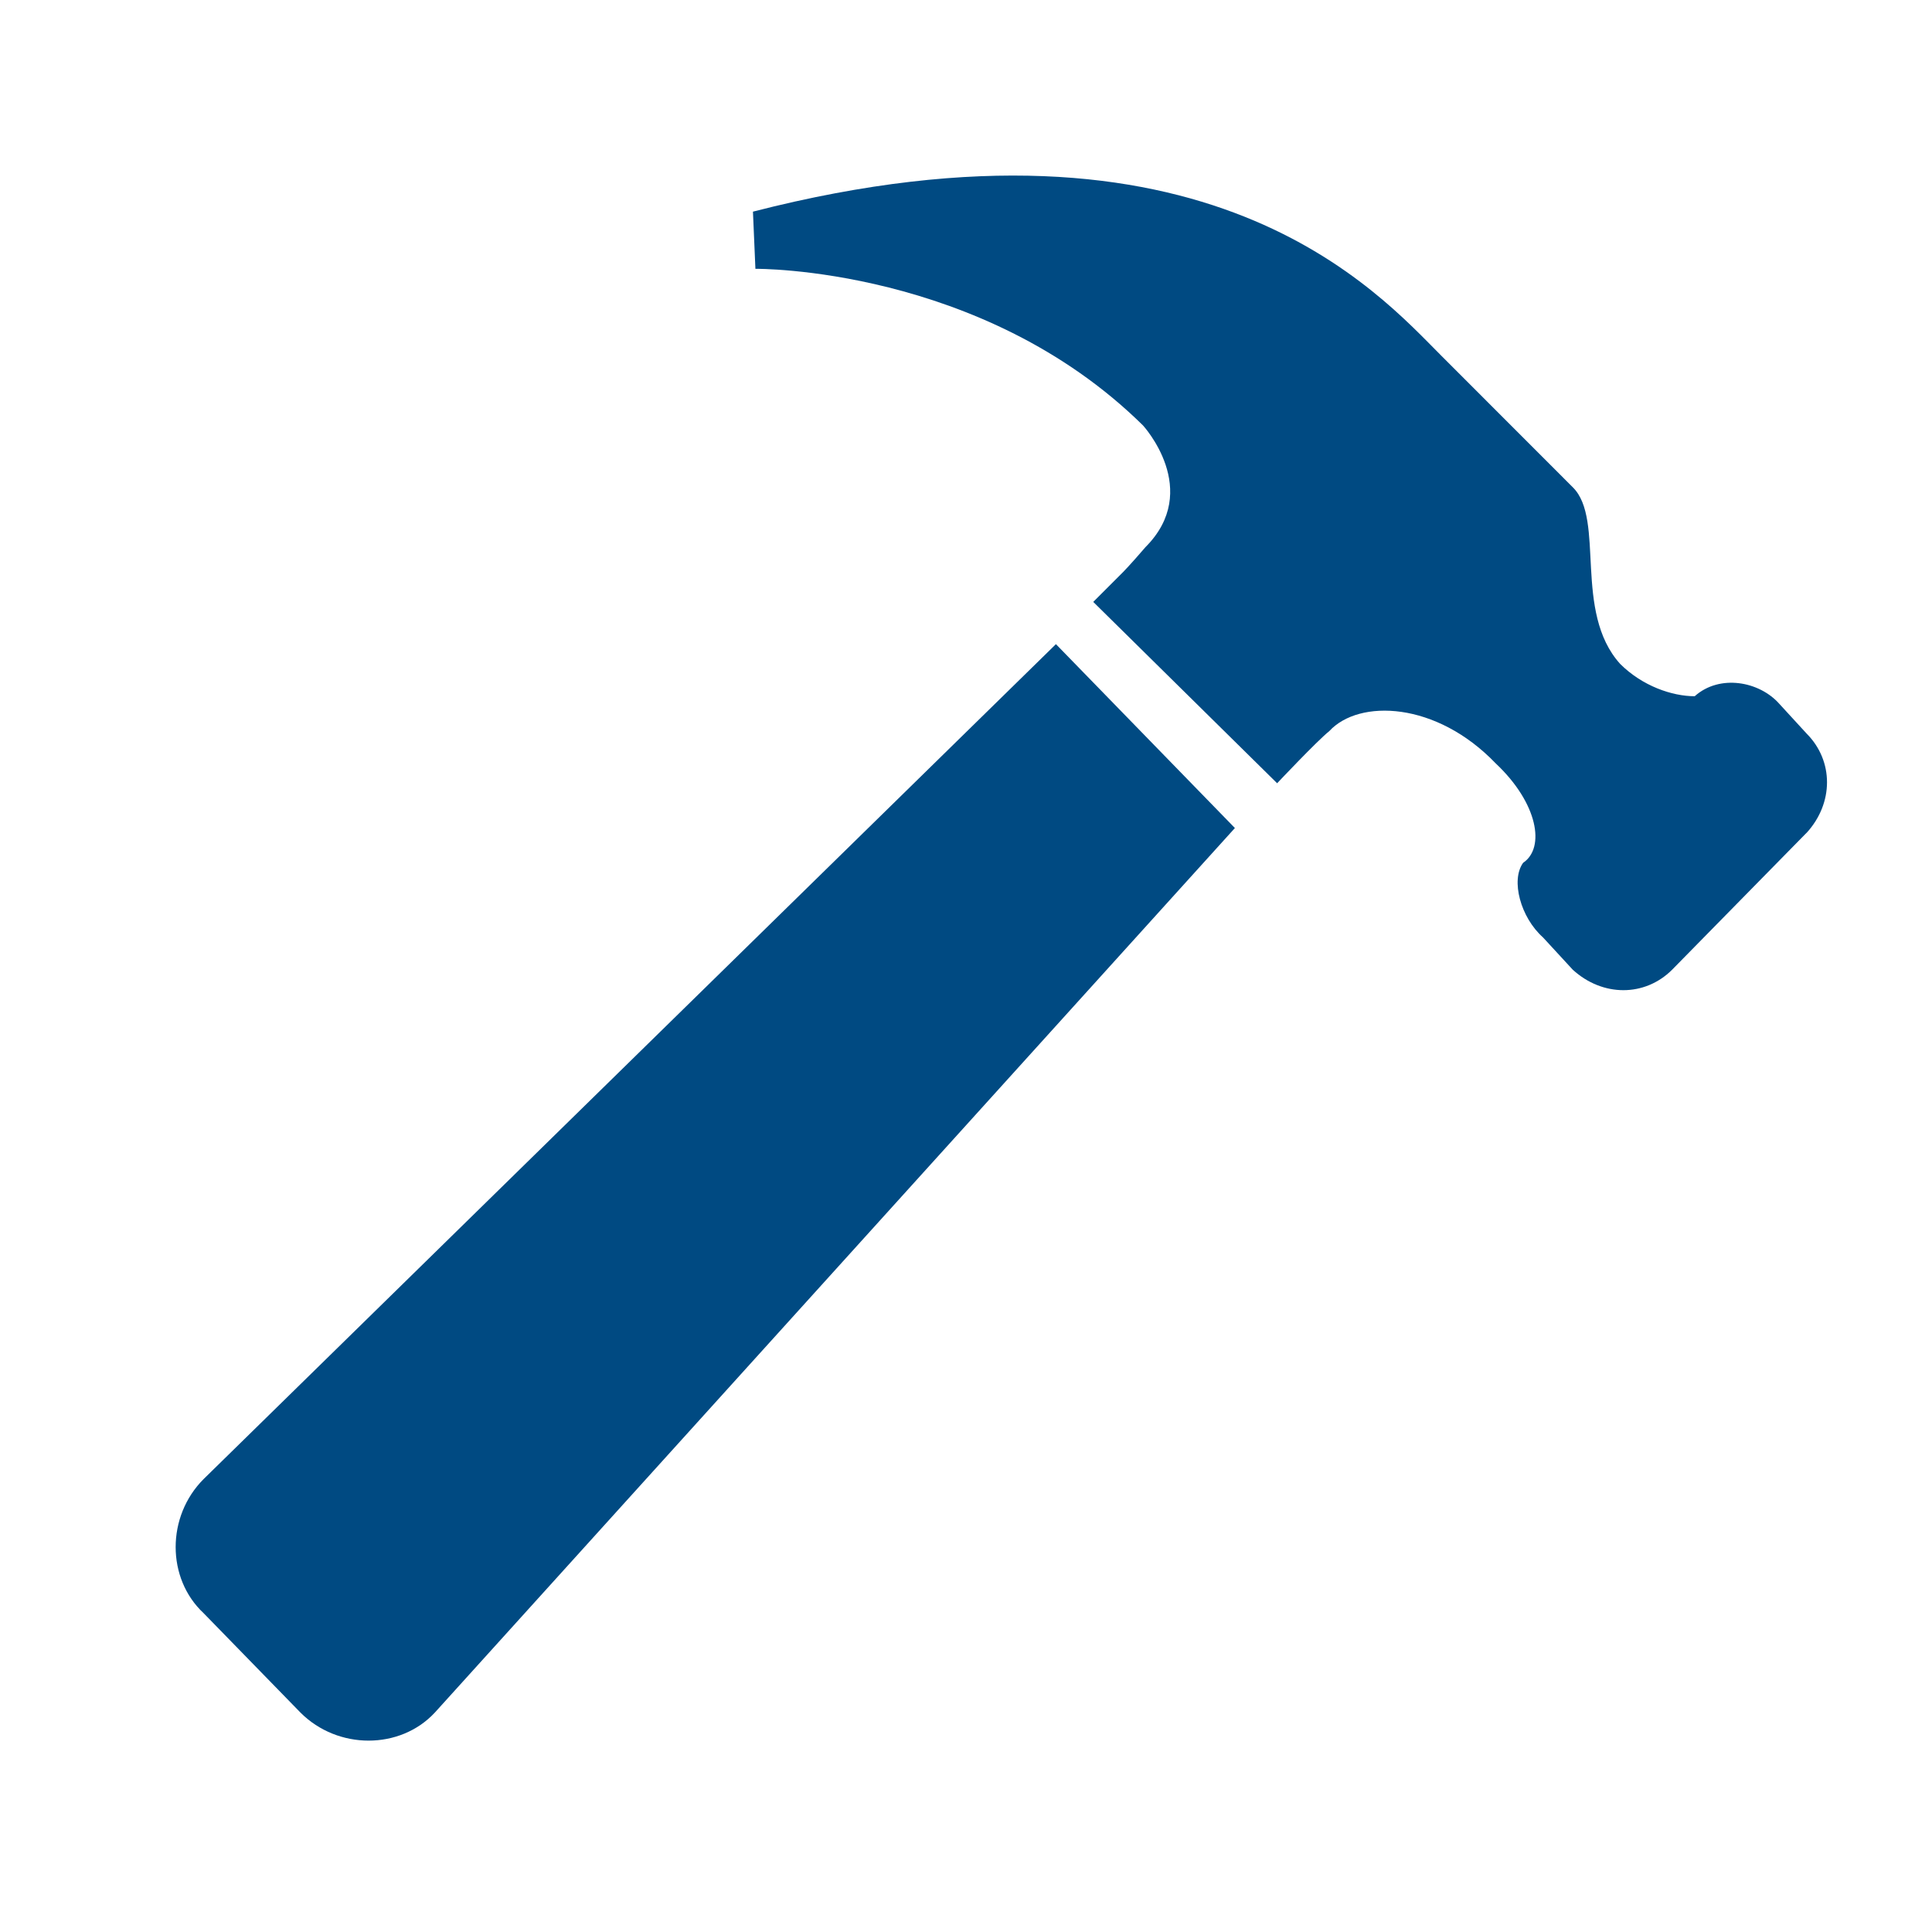 <svg height="22" viewBox="0 0 22 22" width="22" xmlns="http://www.w3.org/2000/svg"><g fill="#004a82" fill-rule="nonzero"><path d="m12.024 7.335 2.038 2.094-9.111 10.073c-.396.425-1.104.425-1.529 0l-1.103-1.132c-.425-.396-.425-1.103 0-1.528z"/><path d="m20.57 9.485-1.529 1.557c-.311.311-.792.311-1.132 0l-.339-.368c-.255-.227-.369-.651-.226-.849.254-.17.17-.679-.312-1.132-.678-.707-1.556-.735-1.895-.368-.141.113-.594.594-.594.594l-2.094-2.065.34-.34s.084-.085.254-.283c.651-.651-.028-1.387-.028-1.387-1.838-1.811-4.413-1.783-4.413-1.783l-.028-.651c5.178-1.33 7.13.934 7.839 1.641.65.651 1.329 1.33 1.499 1.5.368.368 0 1.414.537 2.009.255.254.594.368.849.368.284-.254.735-.17.962.085l.312.34c.31.311.31.792-0 1.131z"/></g></svg>
